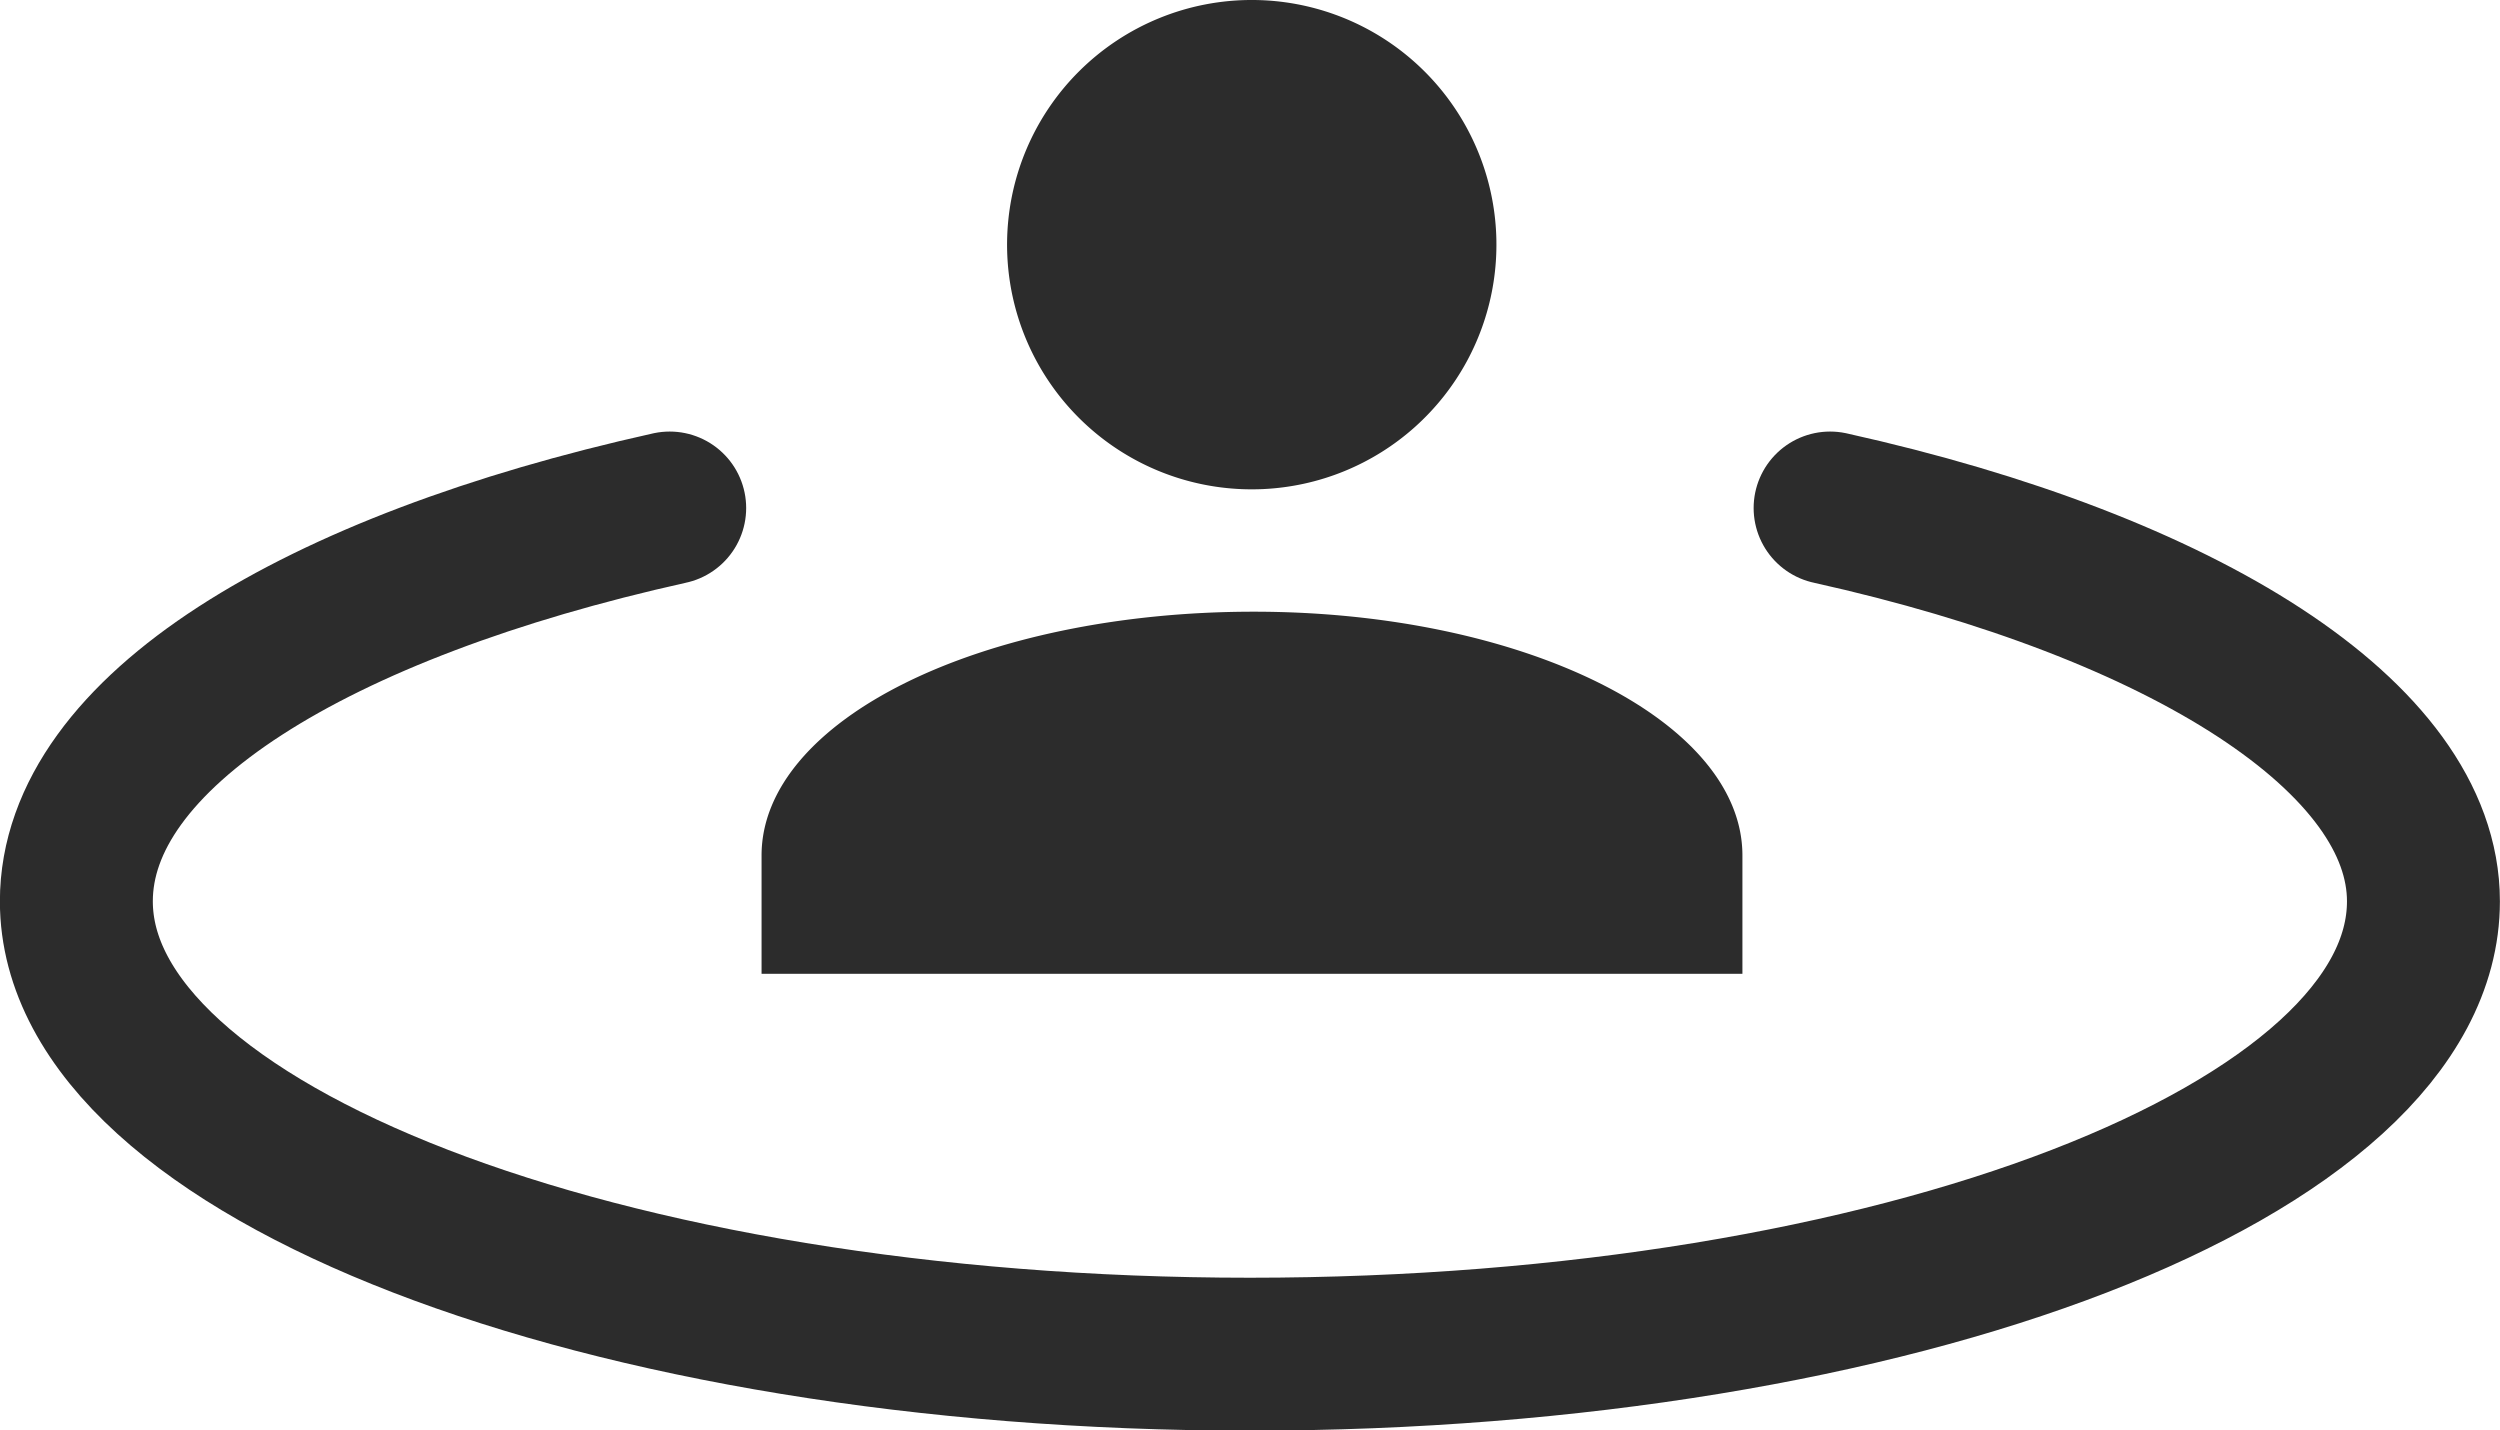 <svg xmlns="http://www.w3.org/2000/svg" width="24.522" height="14.029" viewBox="0 0 24.522 14.029">
  <g id="Visita_Virtual" data-name="Visita Virtual" transform="translate(-2.123 -6.537)">
    <path id="Path_2342" data-name="Path 2342" d="M12.668,5.58a2.4,2.4,0,1,1-1.714.7,2.4,2.4,0,0,1,1.714-.7m0,6c2.646,0,4.793,1.068,4.793,2.391v1.161H7.84V13.971C7.84,12.648,9.987,11.58,12.668,11.58Z" transform="translate(1.753 0.957)" fill="#2c2c2c"/>
    <path id="Path_2343" data-name="Path 2343" d="M10.63,10.3c-3.473.772-5.82,2.2-5.82,3.858C4.81,16.6,9.971,18.6,16.321,18.6S27.832,16.6,27.832,14.158c0-1.608-2.347-3.087-5.82-3.858" transform="translate(-1.938 1.22)" fill="none" stroke="#2c2c2c" stroke-linecap="round" stroke-linejoin="round" stroke-width="1.5"/>
  </g>
</svg>

